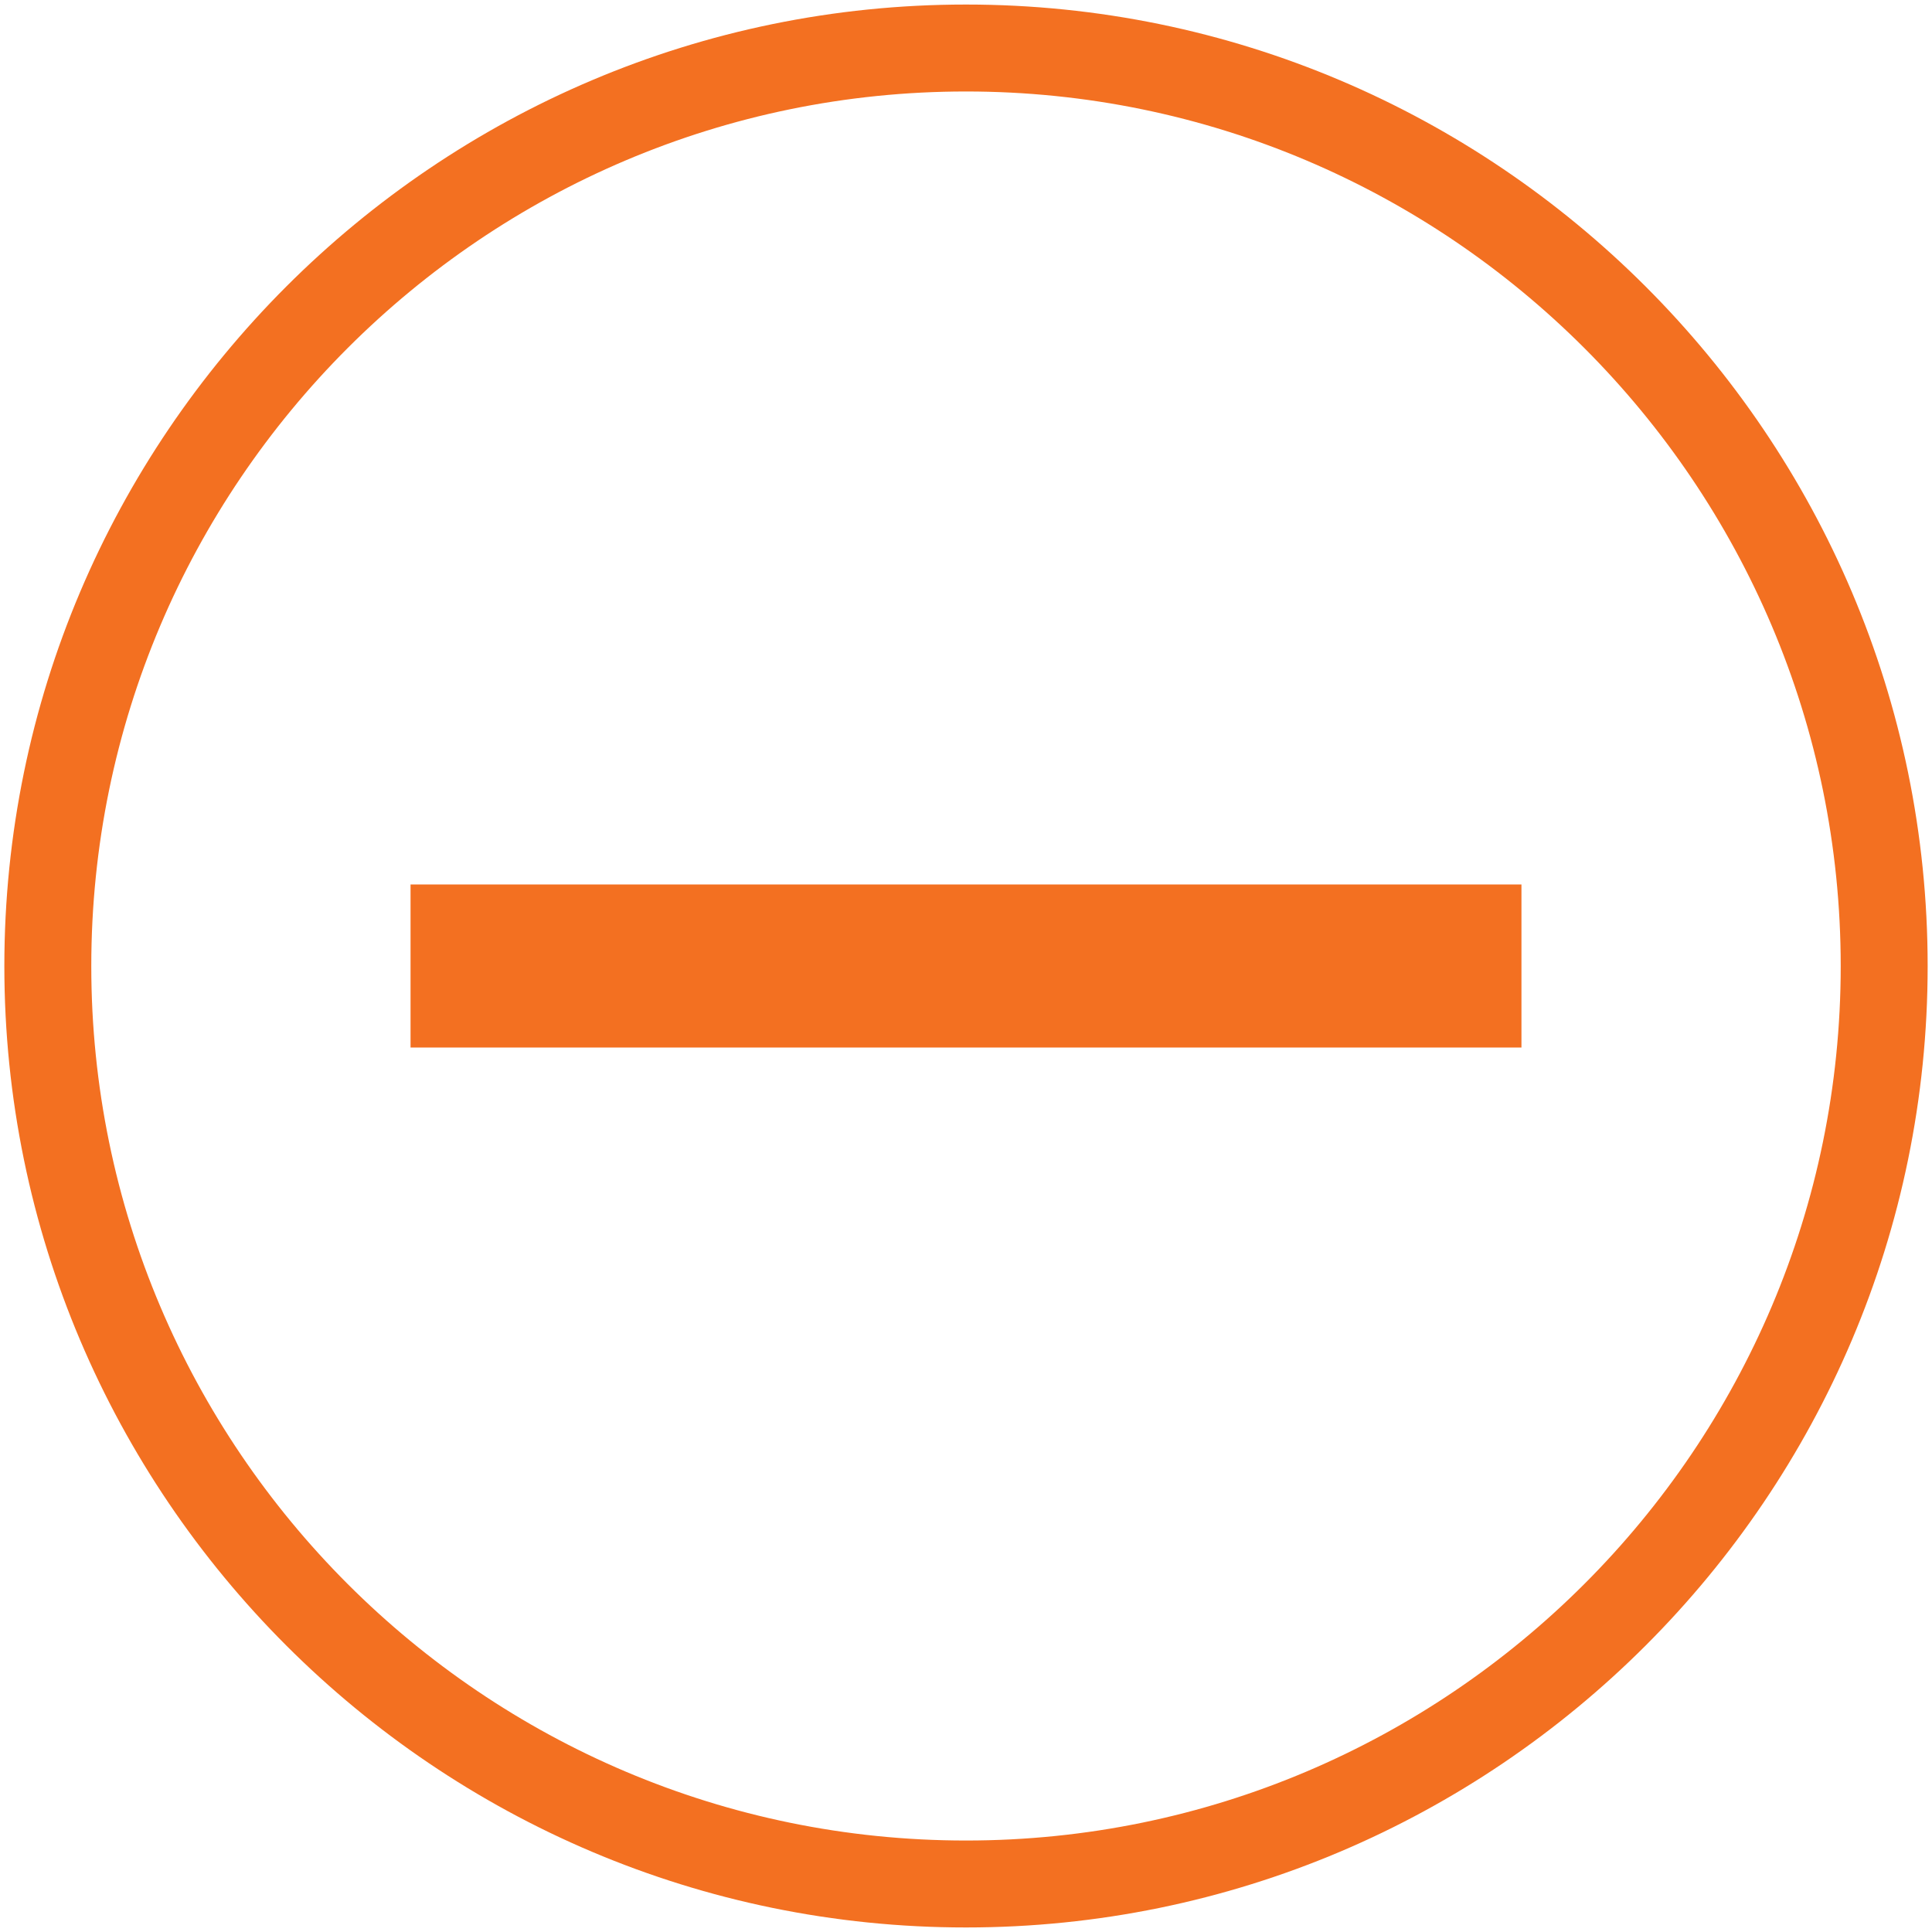 <?xml version="1.0" encoding="utf-8"?>
<!-- Generator: Adobe Illustrator 15.1.0, SVG Export Plug-In . SVG Version: 6.00 Build 0)  -->
<!DOCTYPE svg PUBLIC "-//W3C//DTD SVG 1.1//EN" "http://www.w3.org/Graphics/SVG/1.1/DTD/svg11.dtd">
<svg version="1.1" id="Layer_1" xmlns="http://www.w3.org/2000/svg" xmlns:xlink="http://www.w3.org/1999/xlink" x="0px" y="0px"
	 width="20px" height="20px" viewBox="0 0 20 20" enable-background="new 0 0 20 20" xml:space="preserve">
<g>
	<g>
		<path fill="#F37021" d="M0.045,10.001c0-5.488,4.465-9.954,9.955-9.954c5.488,0,9.955,4.466,9.955,9.954
			c0,5.487-4.467,9.952-9.955,9.952C4.51,19.953,0.045,15.488,0.045,10.001z M0.945,10.001c0,4.991,4.062,9.052,9.055,9.052
			s9.055-4.061,9.055-9.052c0-4.992-4.062-9.054-9.055-9.054S0.945,5.009,0.945,10.001z"/>
	</g>
	<g>
		<rect x="4.25" y="9.156" fill-rule="evenodd" clip-rule="evenodd" fill="#F37021" width="11.5" height="1.688"/>
	</g>
</g>
</svg>
